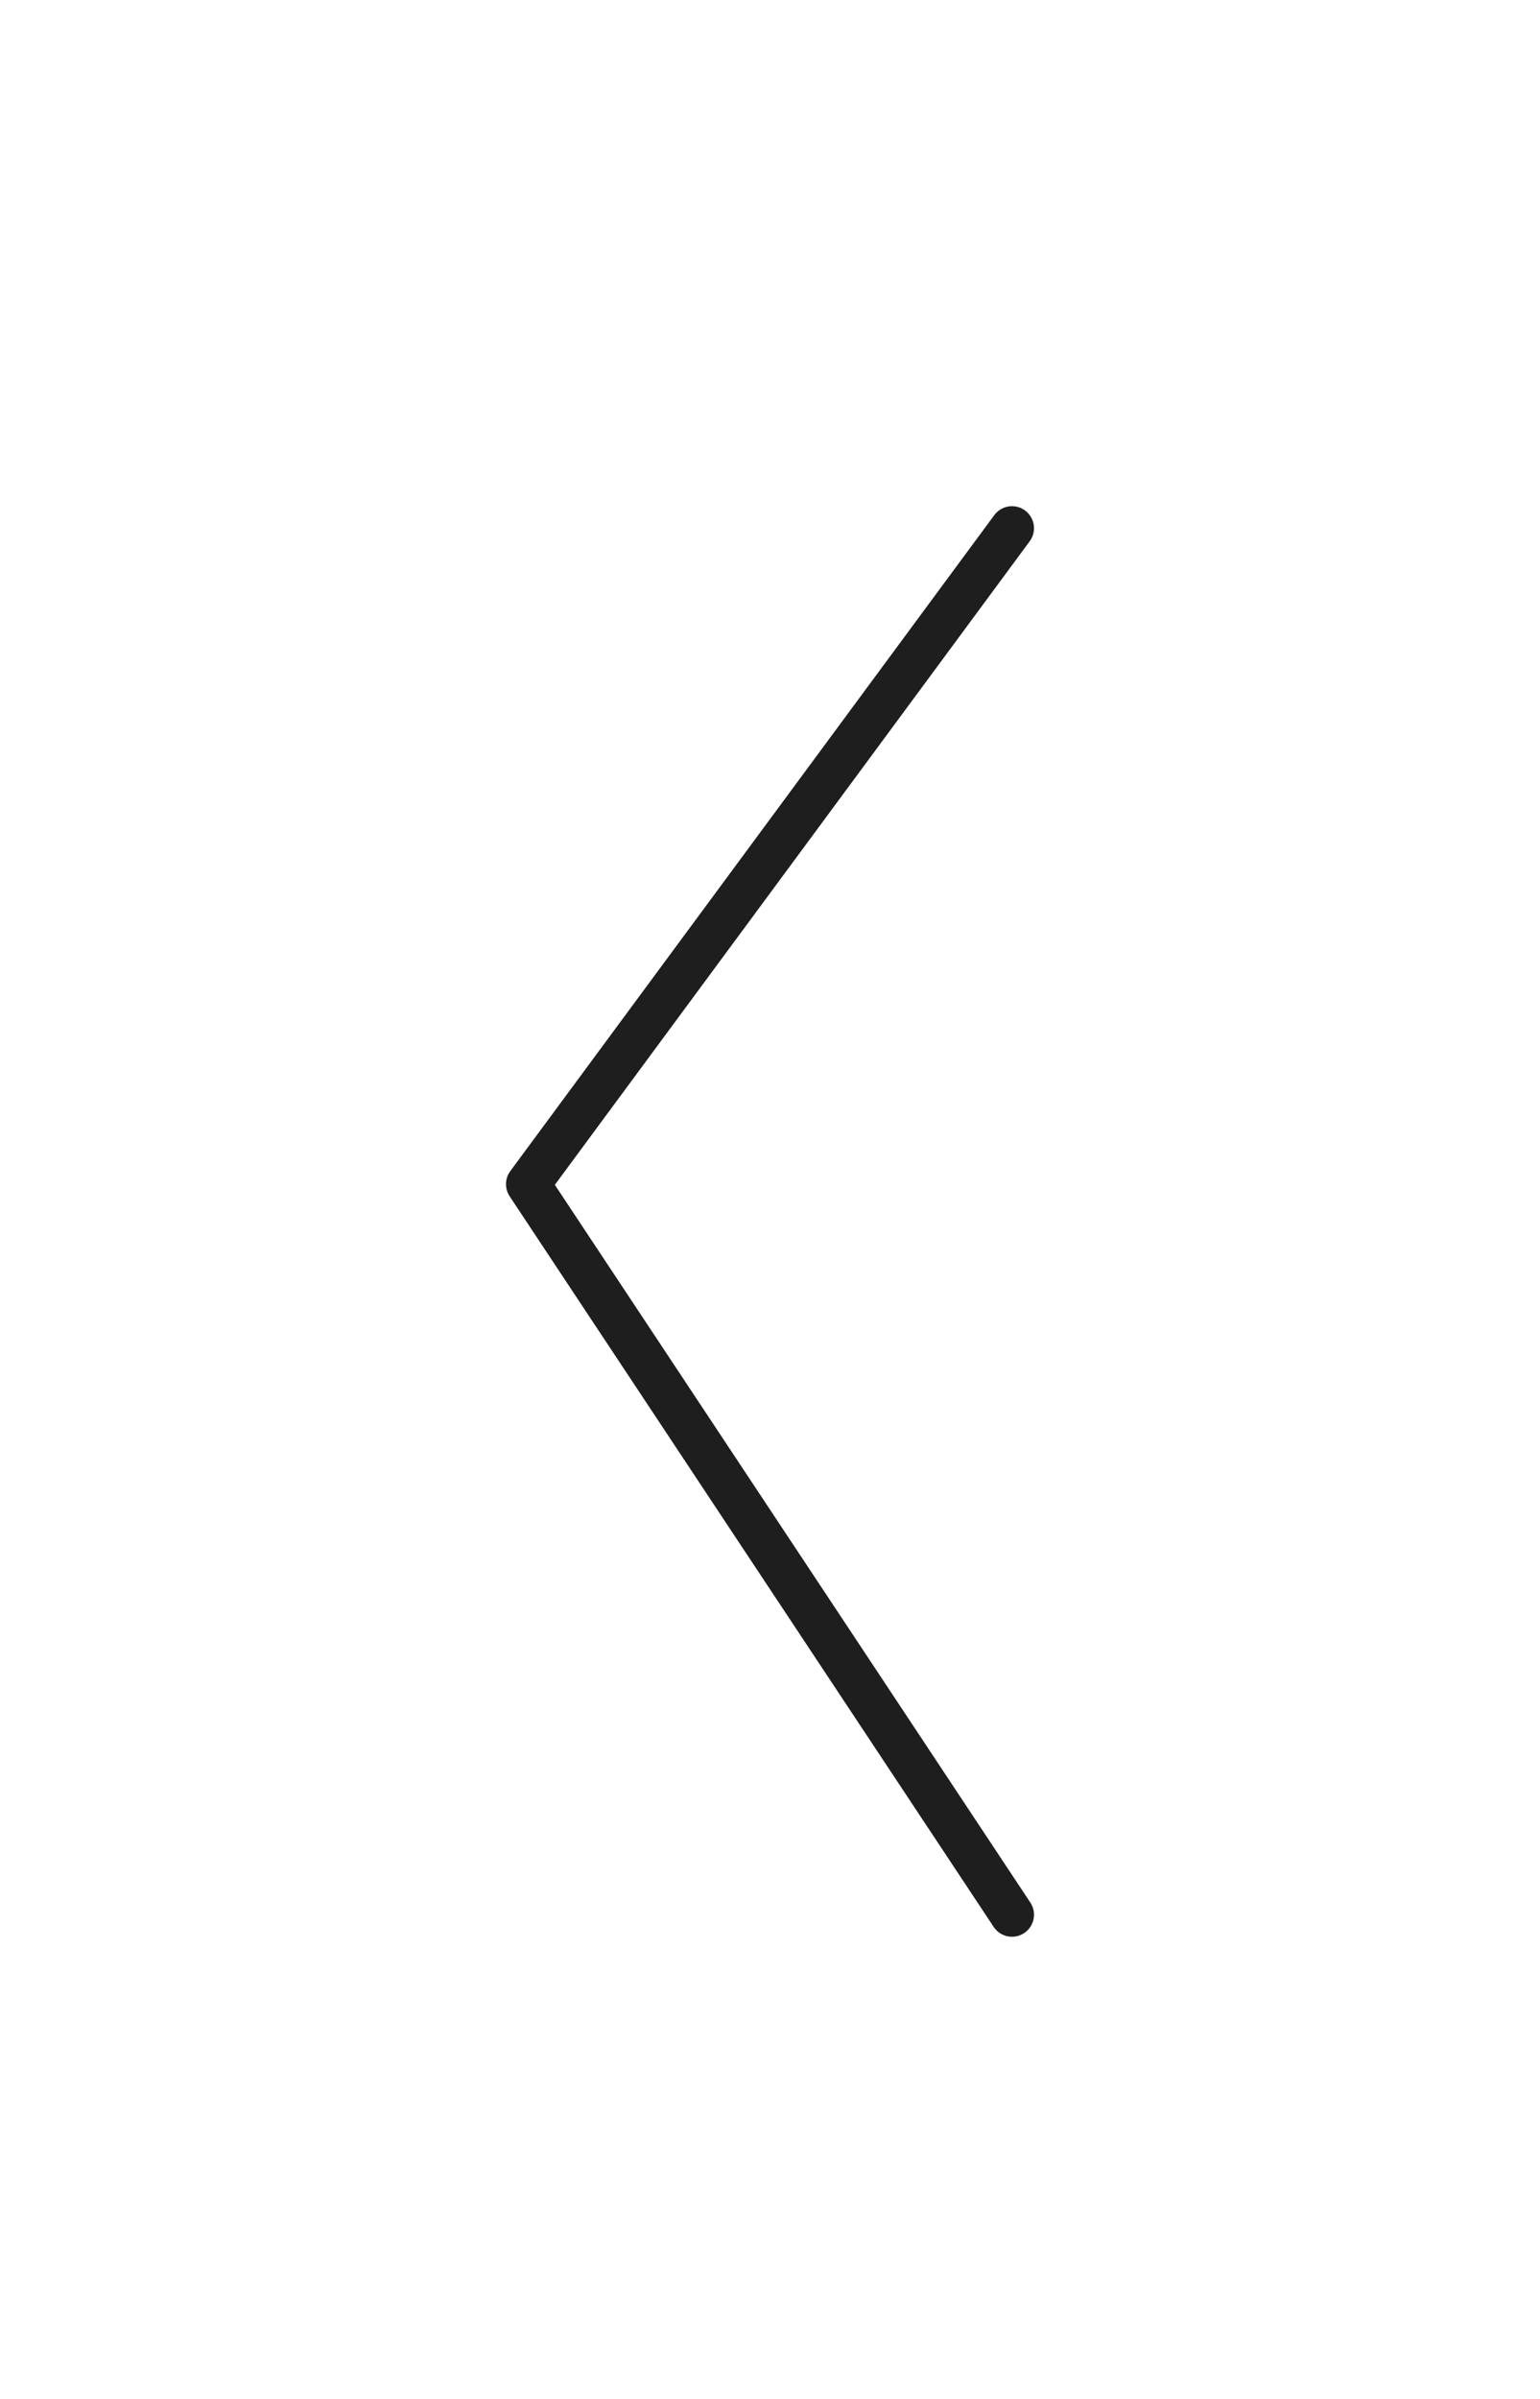 <svg xmlns="http://www.w3.org/2000/svg" width="70" height="109" viewBox="0 0 70 109">
    <g fill="none" fill-rule="evenodd">
        <g>
            <g>
                <path stroke="#1e1e1e" stroke-linecap="round" stroke-linejoin="round" stroke-width="2" d="M46 87L24 53.805 46 24"
                      transform="translate(-474 -1315) translate(474 1315)"/>
            </g>
        </g>
    </g>
</svg>
